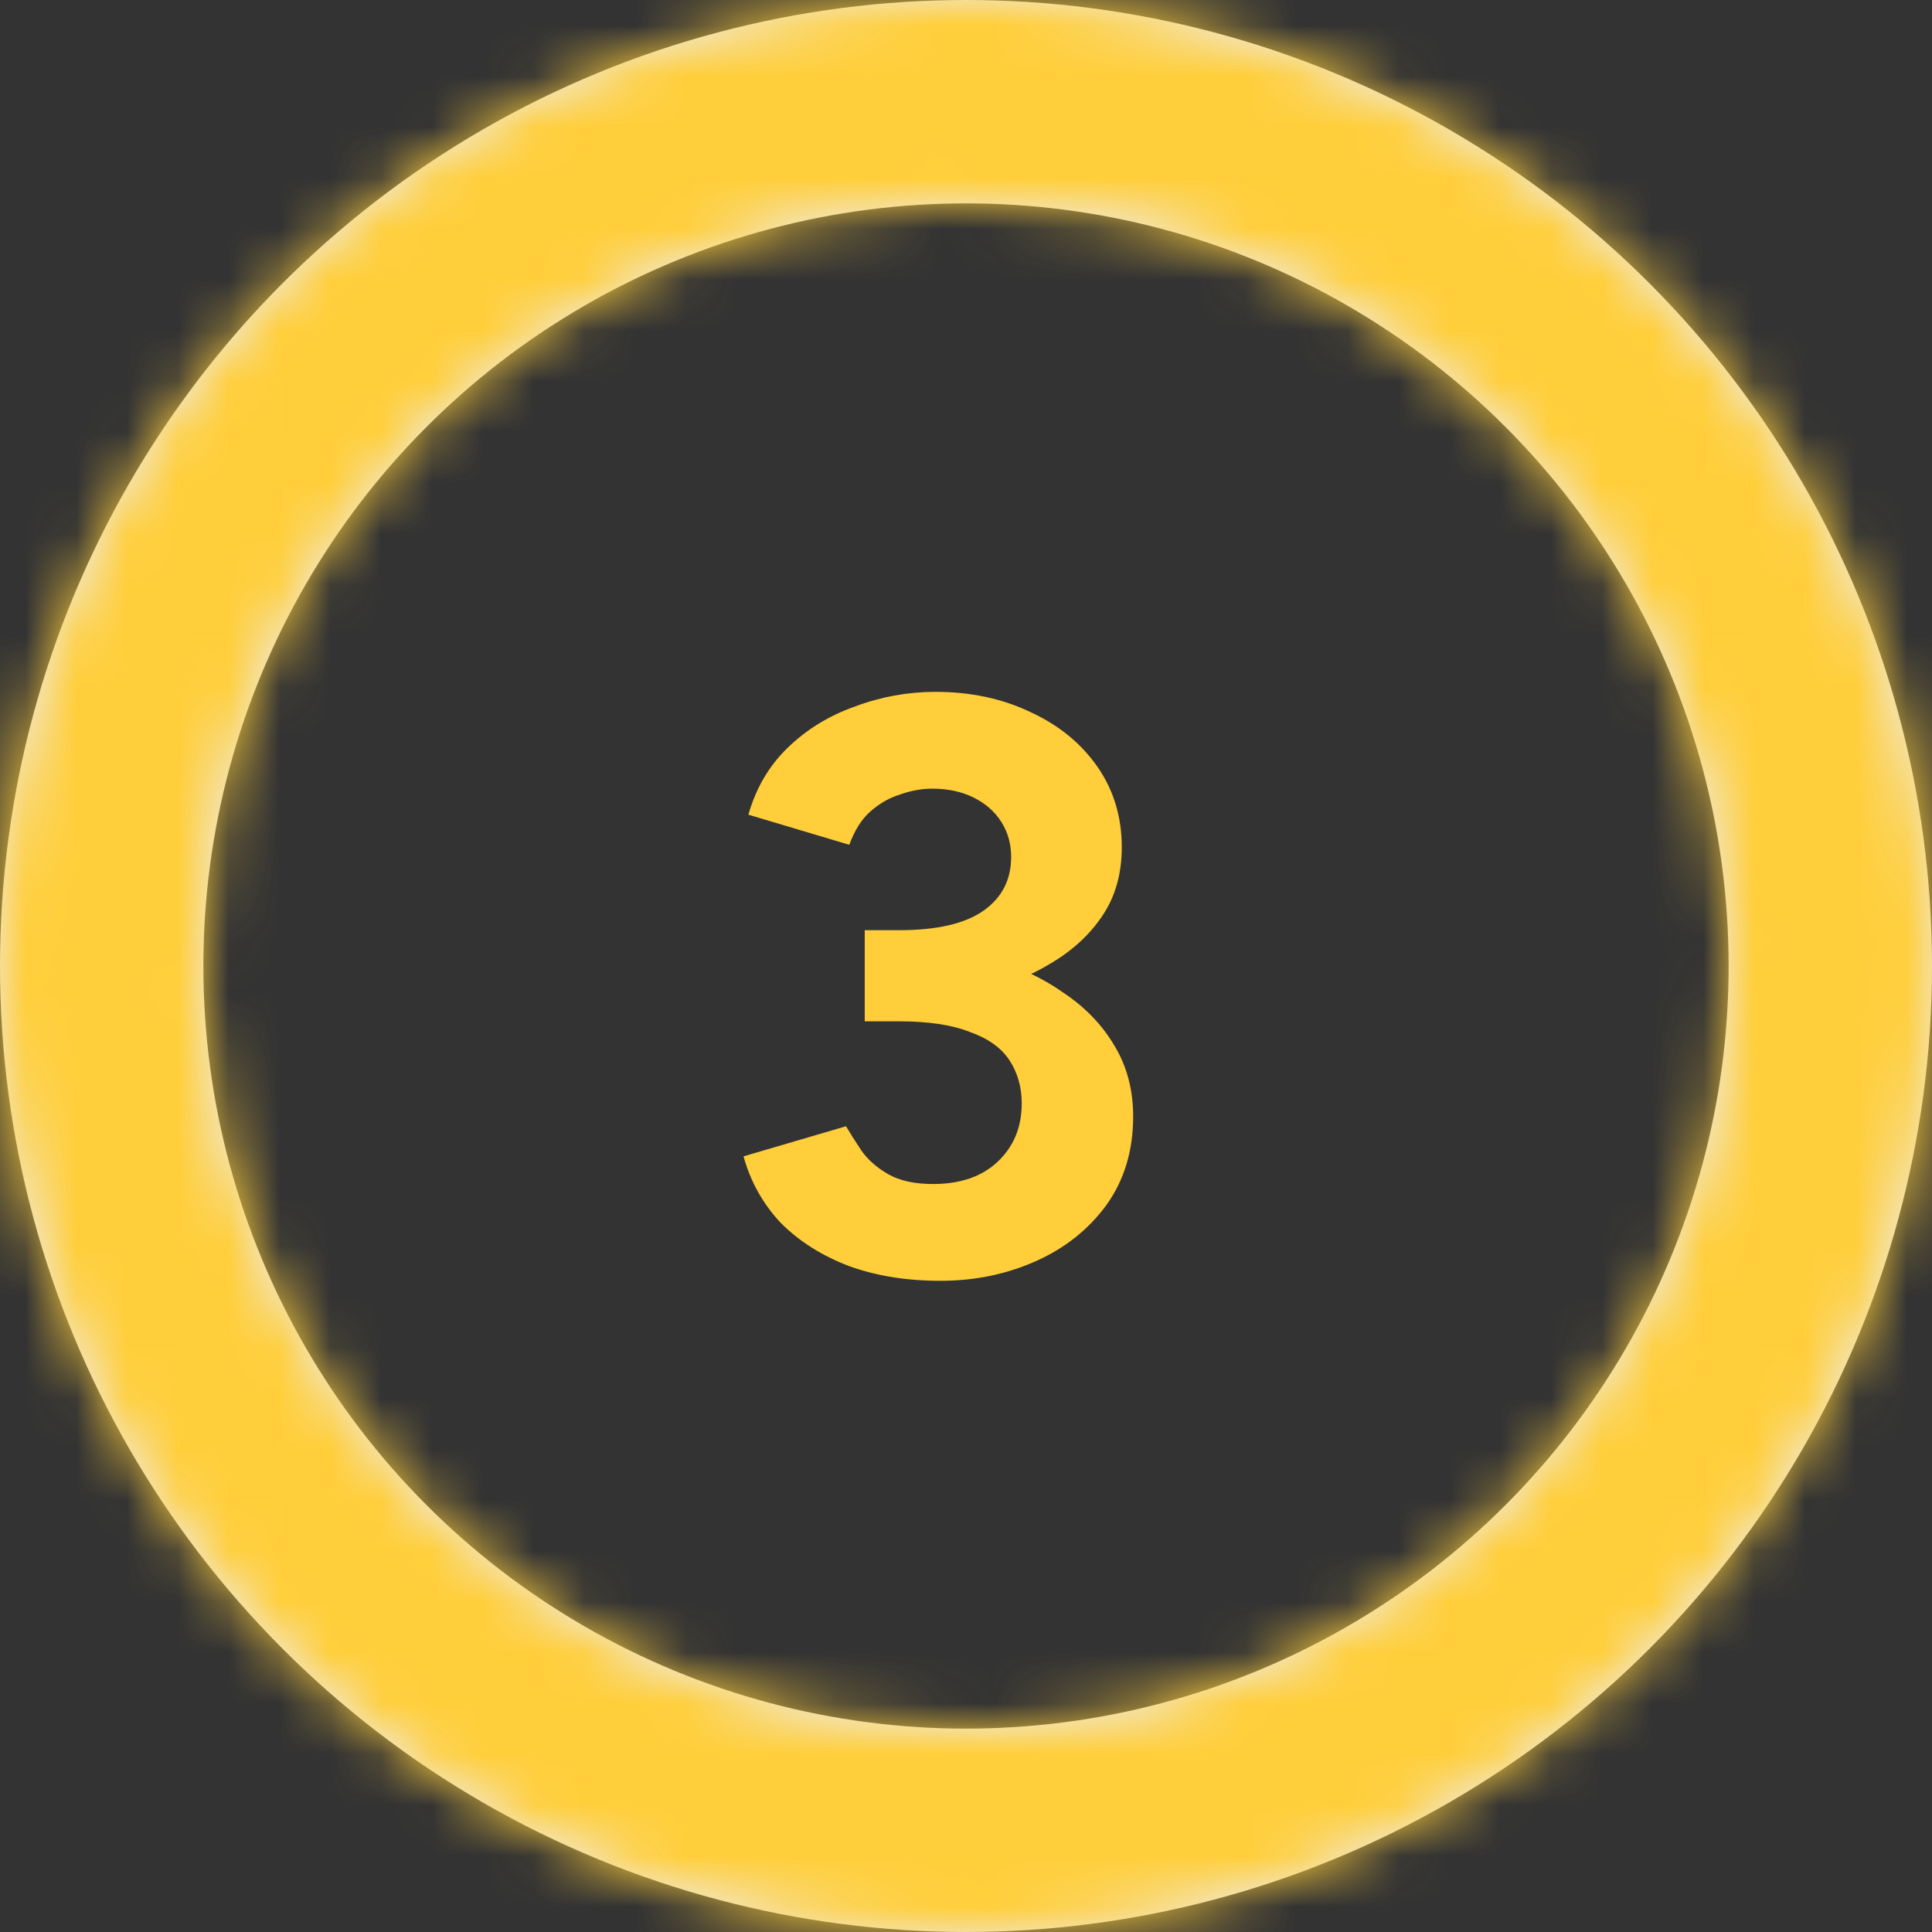 <svg width="38" height="38" viewBox="0 0 38 38" fill="none" xmlns="http://www.w3.org/2000/svg">
<rect x="0" y="0" width="38" height="38" fill="#333333" stroke="none"/>
<path d="M18.496 25.192C17.835 25.192 17.237 25.096 16.704 24.904C16.171 24.701 15.723 24.419 15.36 24.056C15.008 23.683 14.763 23.245 14.624 22.744L16.64 22.152C16.715 22.28 16.816 22.44 16.944 22.632C17.072 22.813 17.248 22.968 17.472 23.096C17.696 23.224 17.989 23.288 18.352 23.288C18.885 23.288 19.307 23.144 19.616 22.856C19.936 22.557 20.096 22.173 20.096 21.704C20.096 21.384 20.016 21.101 19.856 20.856C19.696 20.611 19.435 20.424 19.072 20.296C18.72 20.157 18.256 20.088 17.68 20.088H17.008V18.6H17.6C18.24 18.6 18.843 18.68 19.408 18.84C19.973 18.989 20.469 19.213 20.896 19.512C21.333 19.8 21.675 20.152 21.92 20.568C22.165 20.973 22.288 21.437 22.288 21.96C22.288 22.632 22.112 23.213 21.76 23.704C21.408 24.184 20.944 24.552 20.368 24.808C19.792 25.064 19.168 25.192 18.496 25.192ZM17.008 19.688V18.296H17.68C18.427 18.296 18.981 18.168 19.344 17.912C19.707 17.656 19.888 17.304 19.888 16.856C19.888 16.6 19.824 16.371 19.696 16.168C19.568 15.965 19.387 15.805 19.152 15.688C18.917 15.571 18.645 15.512 18.336 15.512C18.133 15.512 17.925 15.549 17.712 15.624C17.499 15.688 17.301 15.8 17.12 15.96C16.949 16.109 16.811 16.328 16.704 16.616L14.72 16.024C14.869 15.501 15.125 15.064 15.488 14.712C15.861 14.349 16.304 14.077 16.816 13.896C17.328 13.704 17.856 13.608 18.4 13.608C19.093 13.608 19.717 13.741 20.272 14.008C20.827 14.264 21.264 14.621 21.584 15.08C21.904 15.539 22.064 16.067 22.064 16.664C22.064 17.176 21.941 17.619 21.696 17.992C21.451 18.365 21.115 18.68 20.688 18.936C20.272 19.192 19.797 19.384 19.264 19.512C18.731 19.629 18.176 19.688 17.6 19.688H17.008Z" fill="#FFCE3A"/>
<circle cx="19" cy="19" r="17" stroke="#EDEDED" stroke-width="4"/>
<mask id="path-3-inside-1_12198_786" fill="white">
<path d="M12.011 36.668C2.253 32.808 -2.528 21.768 1.332 12.011C5.192 2.253 16.232 -2.528 25.989 1.332C35.747 5.192 40.528 16.232 36.668 25.989C32.808 35.747 21.768 40.528 12.011 36.668ZM24.533 5.015C16.809 1.959 8.07 5.744 5.015 13.467C1.959 21.191 5.744 29.93 13.467 32.985C21.191 36.041 29.93 32.257 32.985 24.533C36.041 16.809 32.257 8.07 24.533 5.015Z"/>
</mask>
<path d="M12.011 36.668C2.253 32.808 -2.528 21.768 1.332 12.011C5.192 2.253 16.232 -2.528 25.989 1.332C35.747 5.192 40.528 16.232 36.668 25.989C32.808 35.747 21.768 40.528 12.011 36.668ZM24.533 5.015C16.809 1.959 8.07 5.744 5.015 13.467C1.959 21.191 5.744 29.93 13.467 32.985C21.191 36.041 29.93 32.257 32.985 24.533C36.041 16.809 32.257 8.07 24.533 5.015Z" stroke="#FFCE3A" stroke-width="8" mask="url(#path-3-inside-1_12198_786)"/>
</svg>
